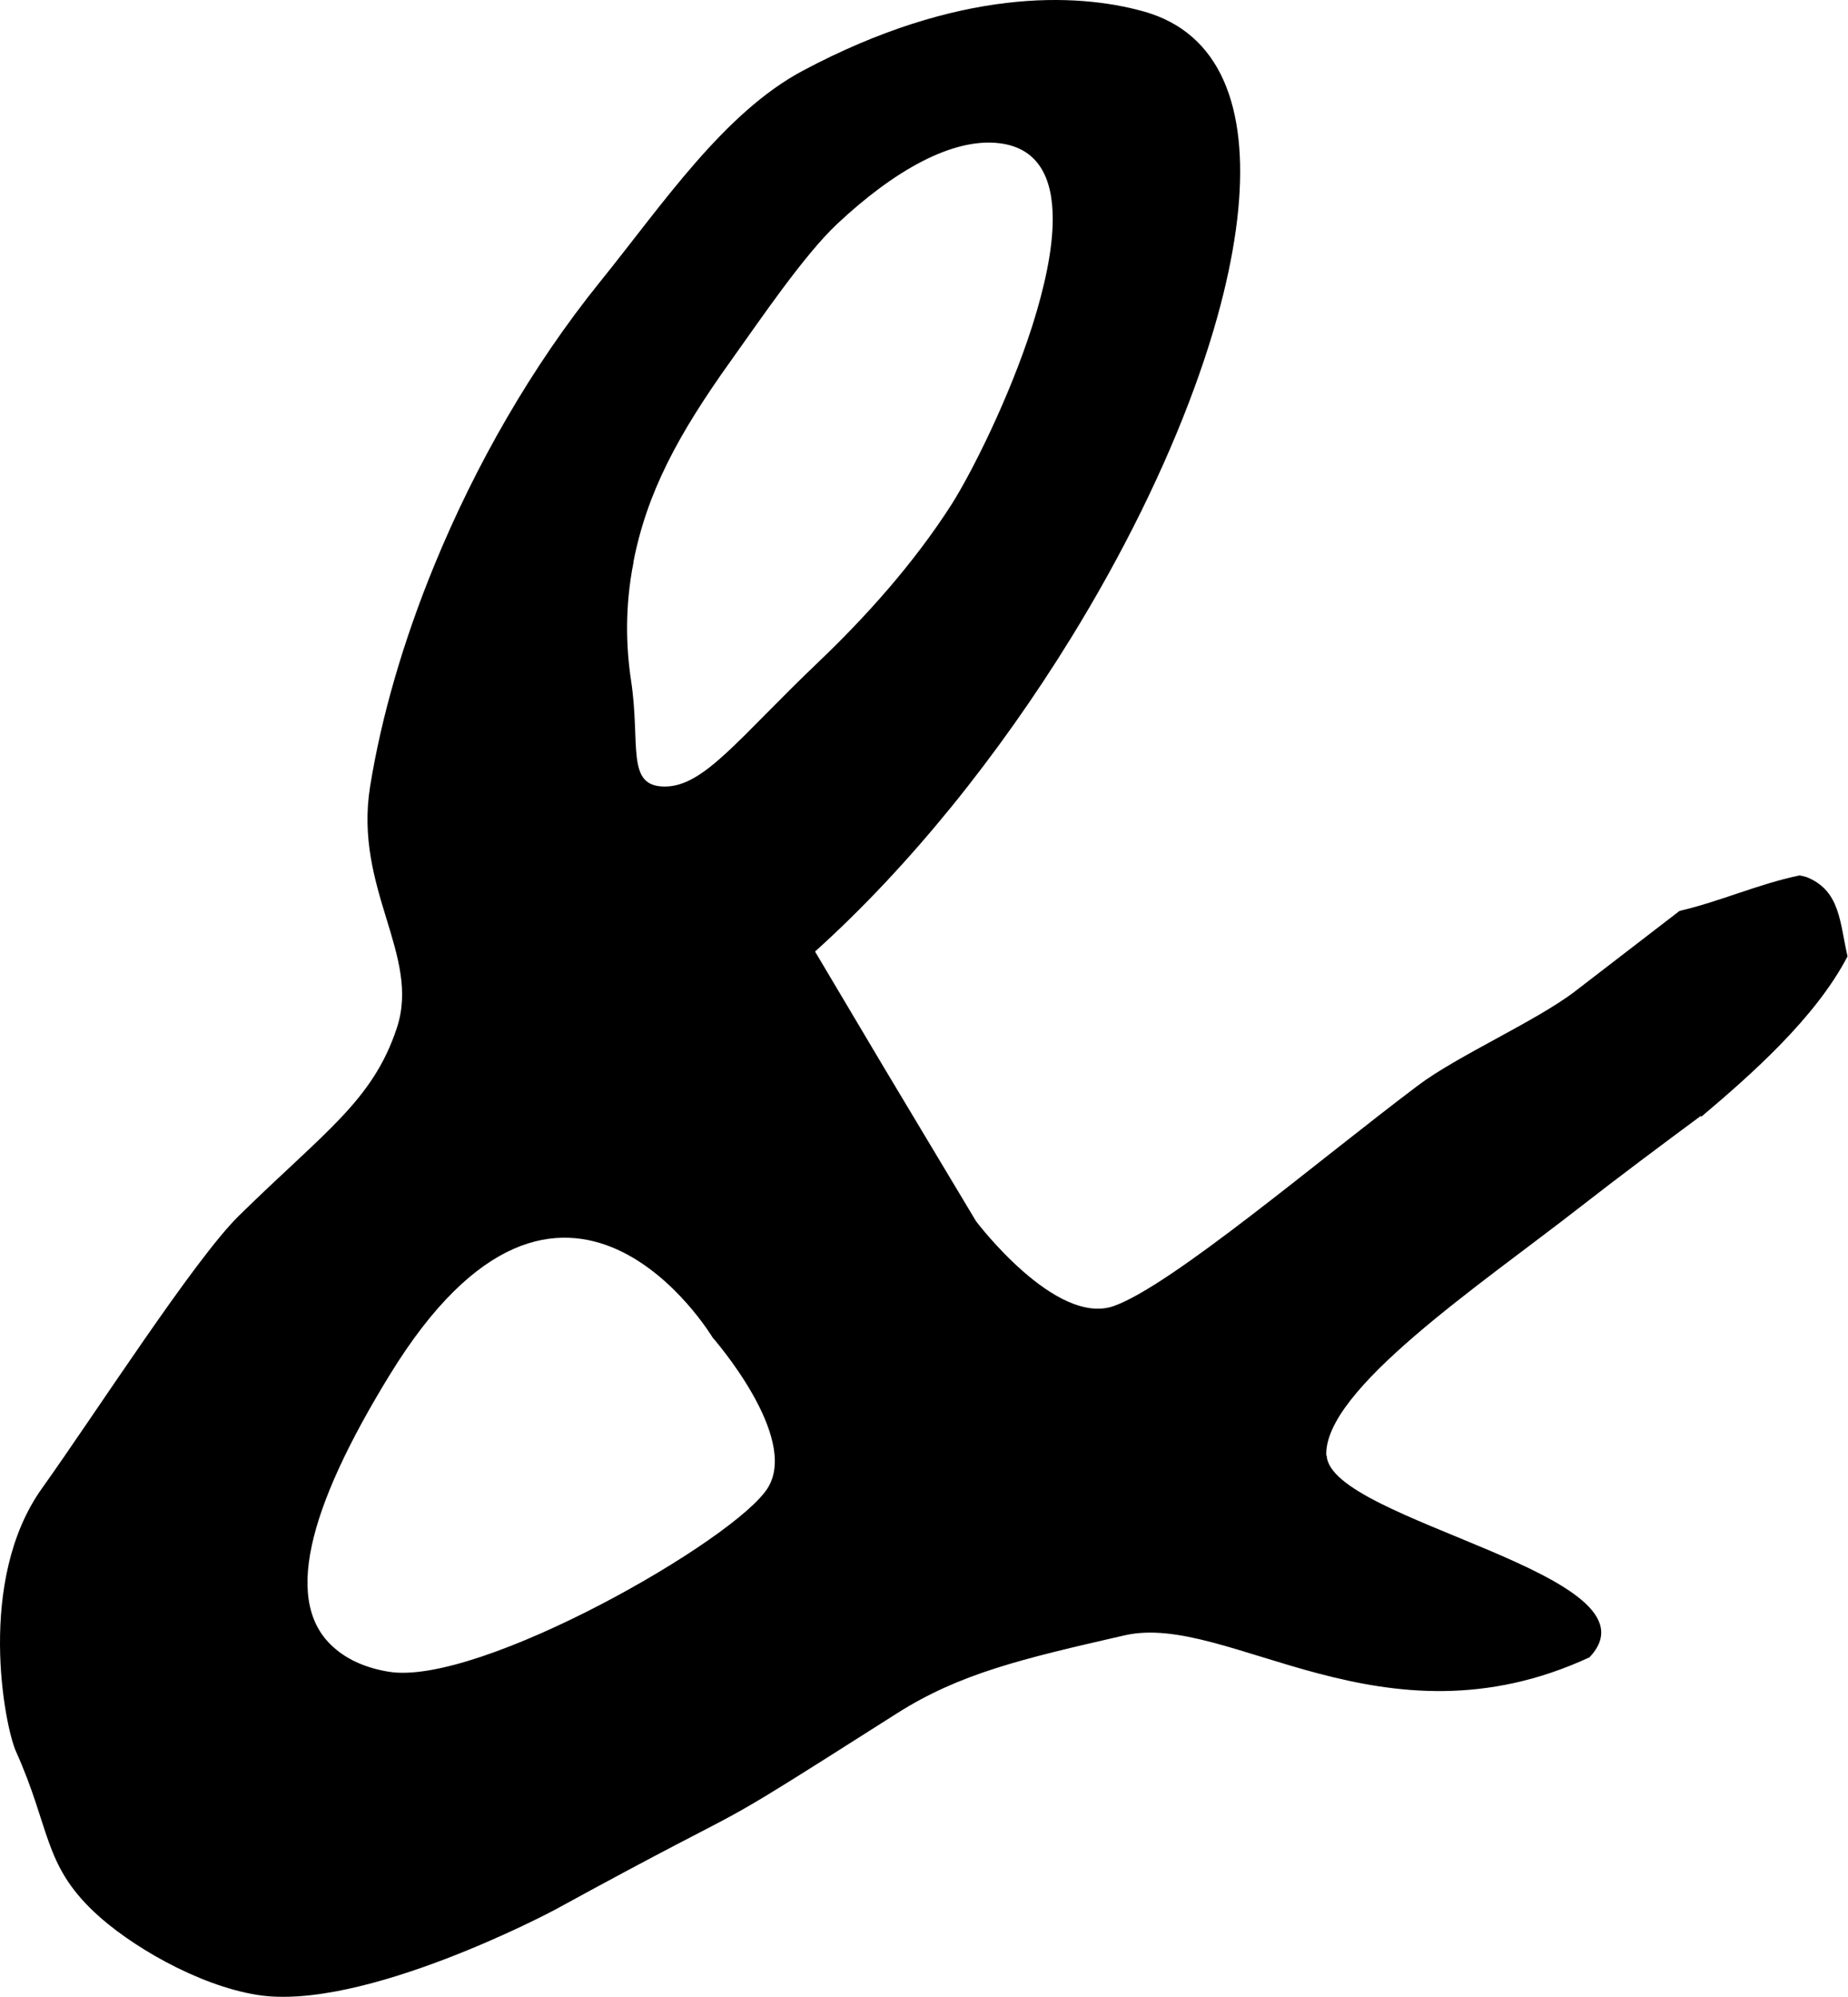 <svg preserveAspectRatio="xMidYMid meet" width="137" height="148" overflow="visible" style="display: block;" viewBox="0 0 137 148" fill="none" xmlns="http://www.w3.org/2000/svg">
<g id="Layer 1">
<path id="Vector" d="M98.325 107.894C98.103 103.012 109.772 95.221 117.202 89.418C120.097 87.162 123.081 84.936 126.109 82.695C126.109 82.725 126.109 82.755 126.109 82.784C129.801 79.668 134.602 75.439 136.965 70.883C136.389 68.36 136.419 66.104 134.07 65.066C133.908 64.991 133.671 64.932 133.406 64.887C130.378 65.511 127.527 66.817 124.513 67.514C121.988 69.458 119.418 71.432 116.759 73.48C113.893 75.676 108.029 78.258 105.119 80.455C97.645 86.079 86.907 95.235 82.594 96.793C78.266 98.352 72.358 90.516 72.358 90.516L65.519 79.104L60.423 70.527C67.527 64.13 74.1 55.88 79.388 47.302C83.214 41.099 86.36 34.718 88.546 28.737C90.289 23.988 91.412 19.492 91.796 15.544C92.52 8.005 90.526 2.455 84.795 0.852C79.758 -0.557 71.028 -0.884 59.536 5.23C53.643 8.362 49.093 15.188 44.485 20.887C39.404 27.179 35.224 34.525 32.21 41.87C29.891 47.51 28.266 53.149 27.439 58.284C26.213 65.882 31.206 70.794 29.419 76.195C27.631 81.597 24.071 83.868 17.72 90.101C14.426 93.321 7.085 104.748 3.112 110.313C-1.763 117.139 0.335 127.898 1.177 129.798C3.732 135.482 3.215 138.138 6.952 141.685C9.522 144.133 14.618 147.146 19.064 147.858C26.893 149.12 40.955 141.655 41.161 141.536C58.177 132.232 50.423 137.203 66.493 126.993C71.146 124.04 75.725 122.957 83.391 121.205C91.057 119.469 102.49 129.946 117.837 122.838C123.627 116.709 98.576 112.761 98.354 107.879L98.325 107.894ZM46.952 41.678C47.956 36.528 50.231 32.254 54.219 26.689C56.361 23.691 59.61 18.898 62.062 16.598C66.257 12.665 70.6 10.187 74.1 10.617C76.981 10.973 78.044 13.185 78.044 16.227C78.044 18.542 77.424 21.317 76.538 24.122C74.795 29.583 71.988 35.103 70.57 37.344C67.749 41.767 64.13 45.773 60.674 49.068C54.736 54.737 52.195 58.298 49.285 58.298C46.376 58.298 47.498 55.227 46.789 50.478C46.405 47.955 46.316 44.942 46.966 41.678H46.952ZM56.937 110.253C54.618 114.082 35.519 125.019 28.813 123.906C27.203 123.639 25.888 123.075 24.884 122.229C20.91 118.95 22.801 111.827 28.887 101.913C41.841 80.766 52.83 99.138 52.83 99.138C52.83 99.138 59.256 106.44 56.937 110.253Z" fill="black"/>
</g>
</svg>

